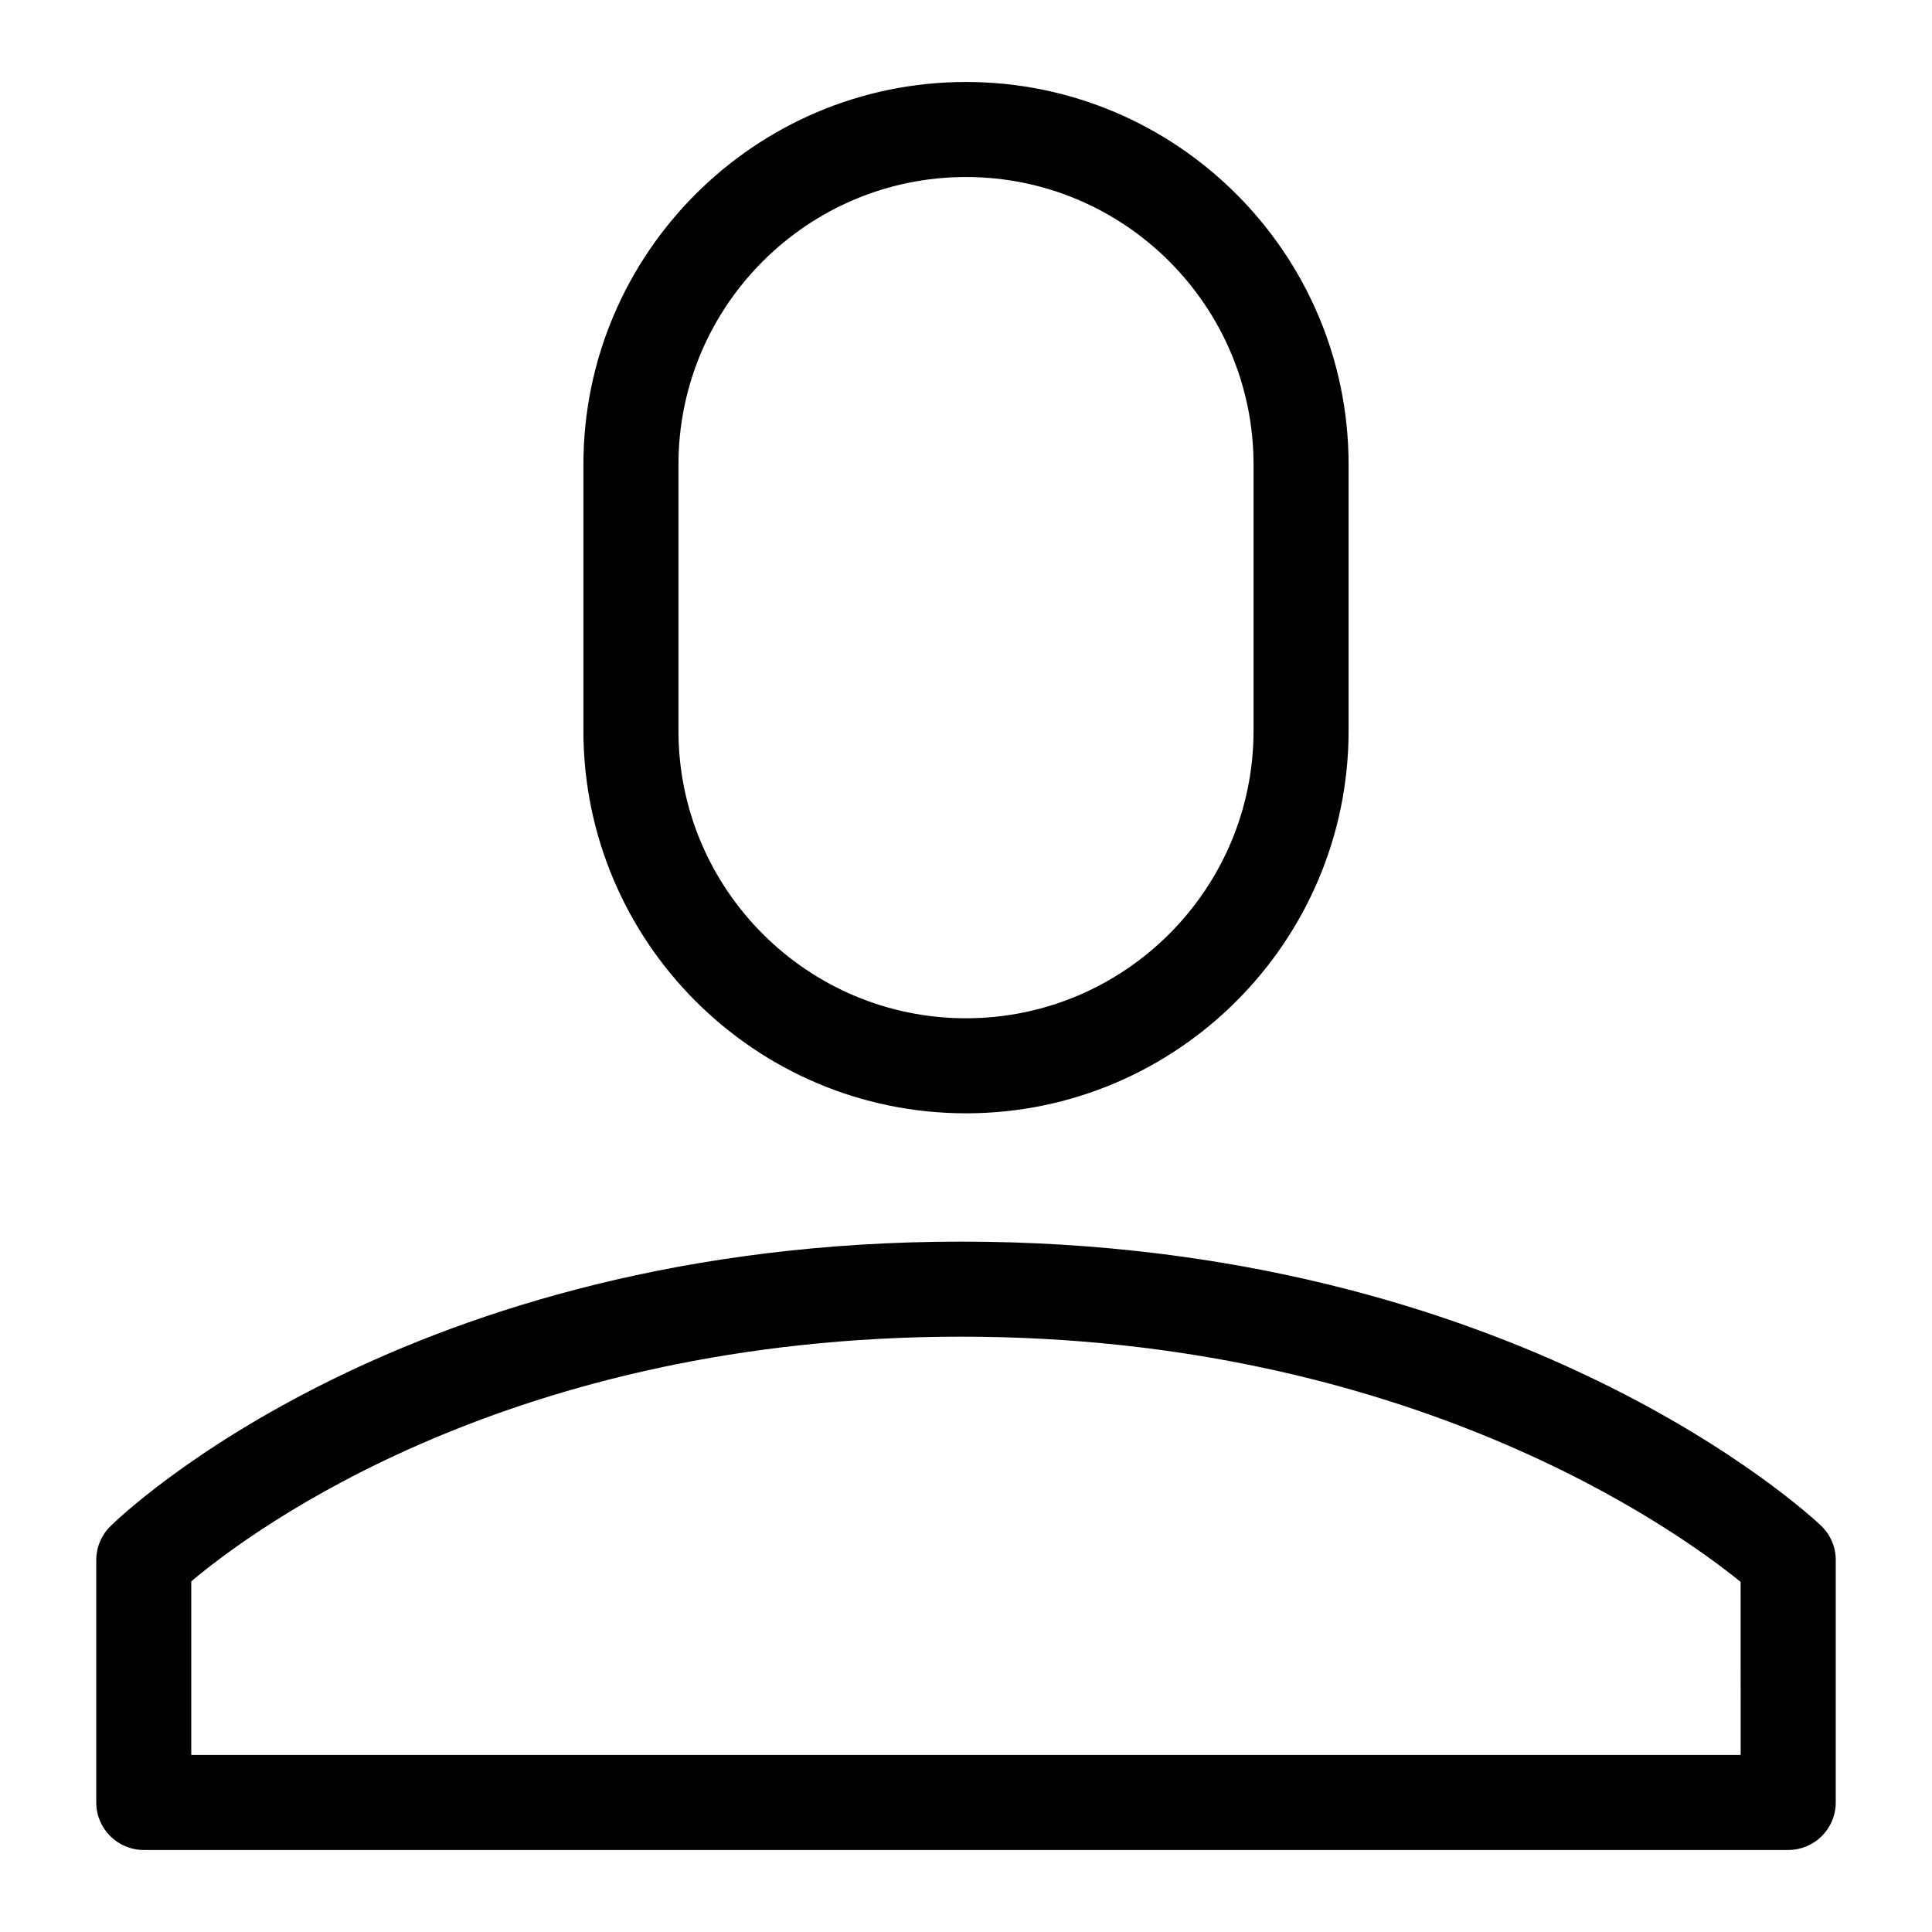 <?xml version="1.0" encoding="UTF-8"?>
<!-- Uploaded to: ICON Repo, www.svgrepo.com, Generator: ICON Repo Mixer Tools -->
<svg fill="#000000" width="800px" height="800px" version="1.1" viewBox="144 144 512 512" xmlns="http://www.w3.org/2000/svg">
 <path d="m400 439.04c55.906 0 101.39-45.484 101.39-101.39v-70.535c0-55.906-45.484-101.39-101.39-101.39s-101.39 45.484-101.39 101.39v70.535c-0.004 55.906 45.48 101.39 101.39 101.39zm-76.203-171.93c0-42.016 34.184-76.199 76.203-76.199s76.203 34.184 76.203 76.203v70.535c0 42.02-34.184 76.203-76.203 76.203s-76.203-34.184-76.203-76.203zm302.77 281.19c-3.234-3.078-80.906-75.258-227.83-75.258-147.05 0-222.34 72.32-225.46 75.406-2.406 2.367-3.769 5.602-3.769 8.98v64.238c0 6.957 5.637 12.594 12.594 12.594h435.8c6.957 0 12.594-5.637 12.594-12.594l0.004-64.238c0-3.453-1.418-6.754-3.922-9.129zm-21.27 60.77h-410.61v-45.996c16.258-13.703 84.922-64.84 204.04-64.84 118.64 0 189.67 51.262 206.56 64.988z"/>
</svg>